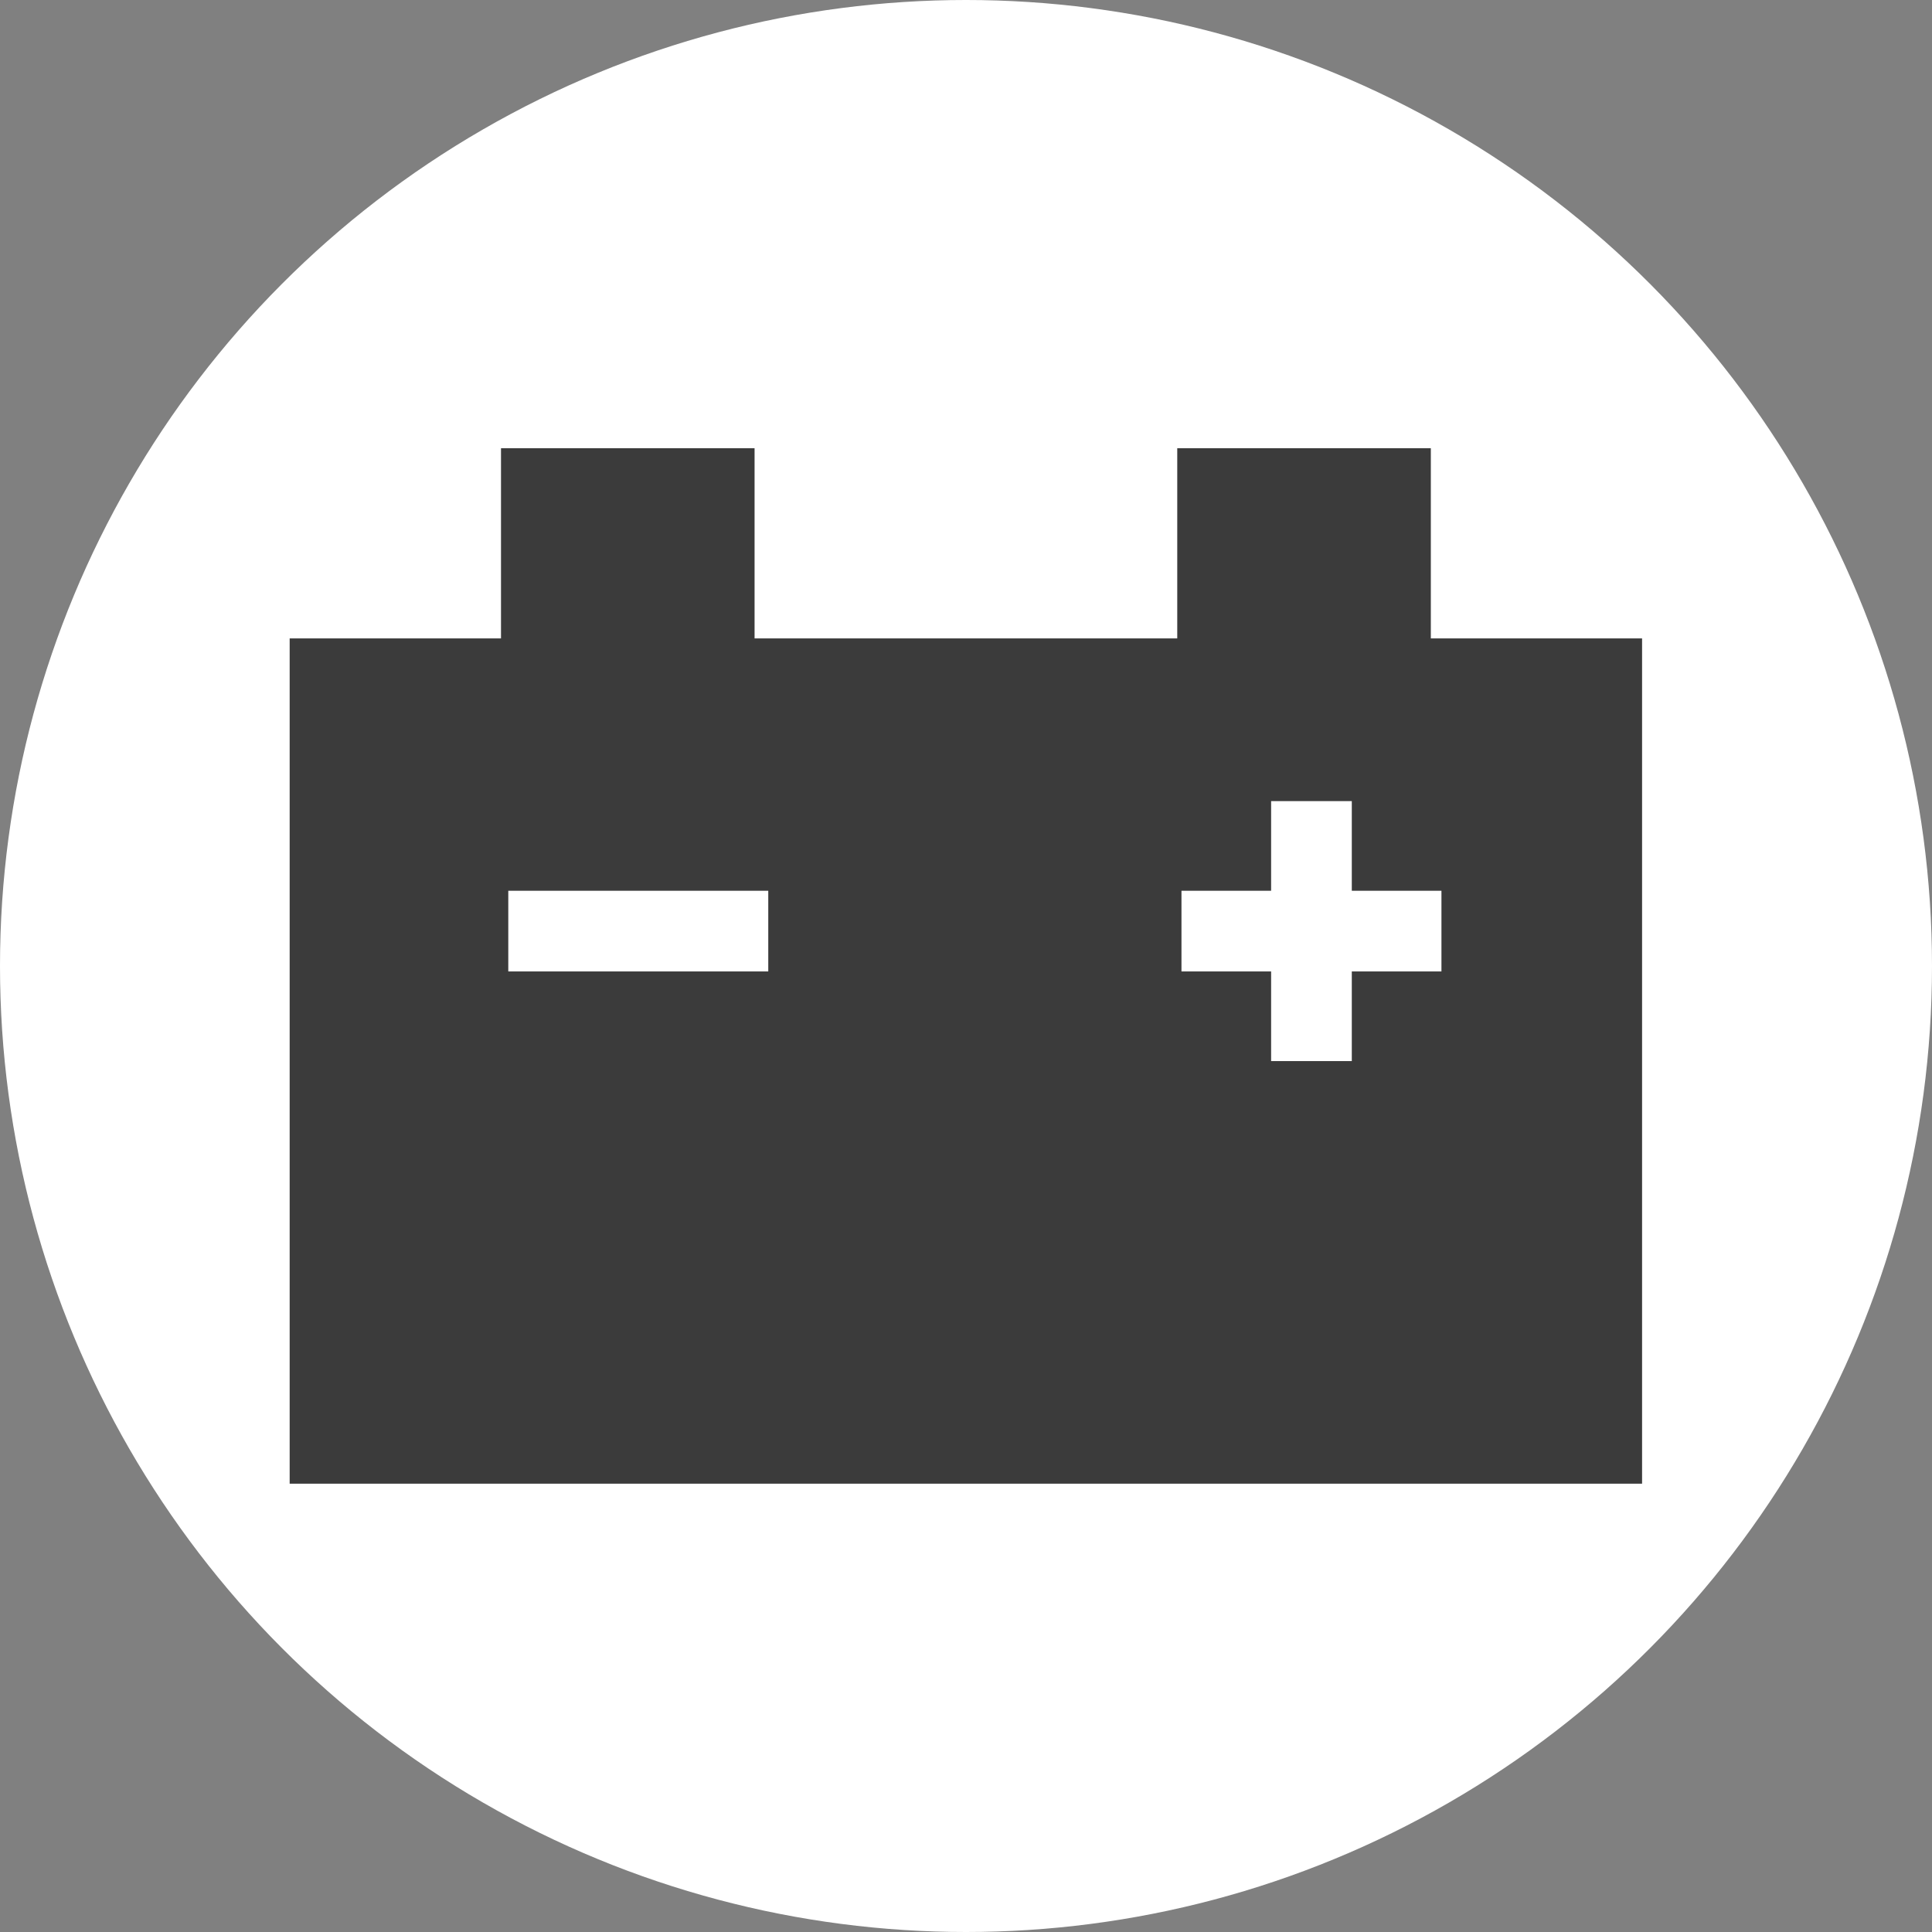 <?xml version="1.0" encoding="UTF-8"?> <!-- Creator: CorelDRAW 2020 (64-Bit) --> <svg xmlns="http://www.w3.org/2000/svg" xmlns:xlink="http://www.w3.org/1999/xlink" xmlns:xodm="http://www.corel.com/coreldraw/odm/2003" xml:space="preserve" width="8.467mm" height="8.467mm" style="shape-rendering:geometricPrecision; text-rendering:geometricPrecision; image-rendering:optimizeQuality; fill-rule:evenodd; clip-rule:evenodd" viewBox="0 0 220.04 220.04"><rect x="0" y="0" width="220.04" height="220.04" fill="#808080" stroke="none"/> <defs> <style type="text/css"> <![CDATA[ .fil0 {fill:white} .fil1 {fill:#3B3B3B;fill-rule:nonzero} ]]> </style> </defs> <g id="Слой_x0020_1">  <circle class="fil0" cx="110.02" cy="110.02" r="110.02"></circle> <g id="_1422856448"> <g> <path class="fil1" d="M162.96 72.71l0 -21.66 -28.88 0 0 21.66 -48.14 0 0 -21.66 -28.88 0 0 21.66 -24.07 0 0 96.27 154.03 -0 0 -96.27 -24.07 0zm-75.46 37.93l-29.61 0 0 -9.19 29.61 0 0 9.19 0 0zm76.67 0l-10.21 0 0 10.21 -9.19 0 0 -10.21 -10.21 0 0 -9.19 10.21 0 0 -10.21 9.19 0 0 10.21 10.21 0 0 9.19z"></path> </g> </g> </g> </svg> 